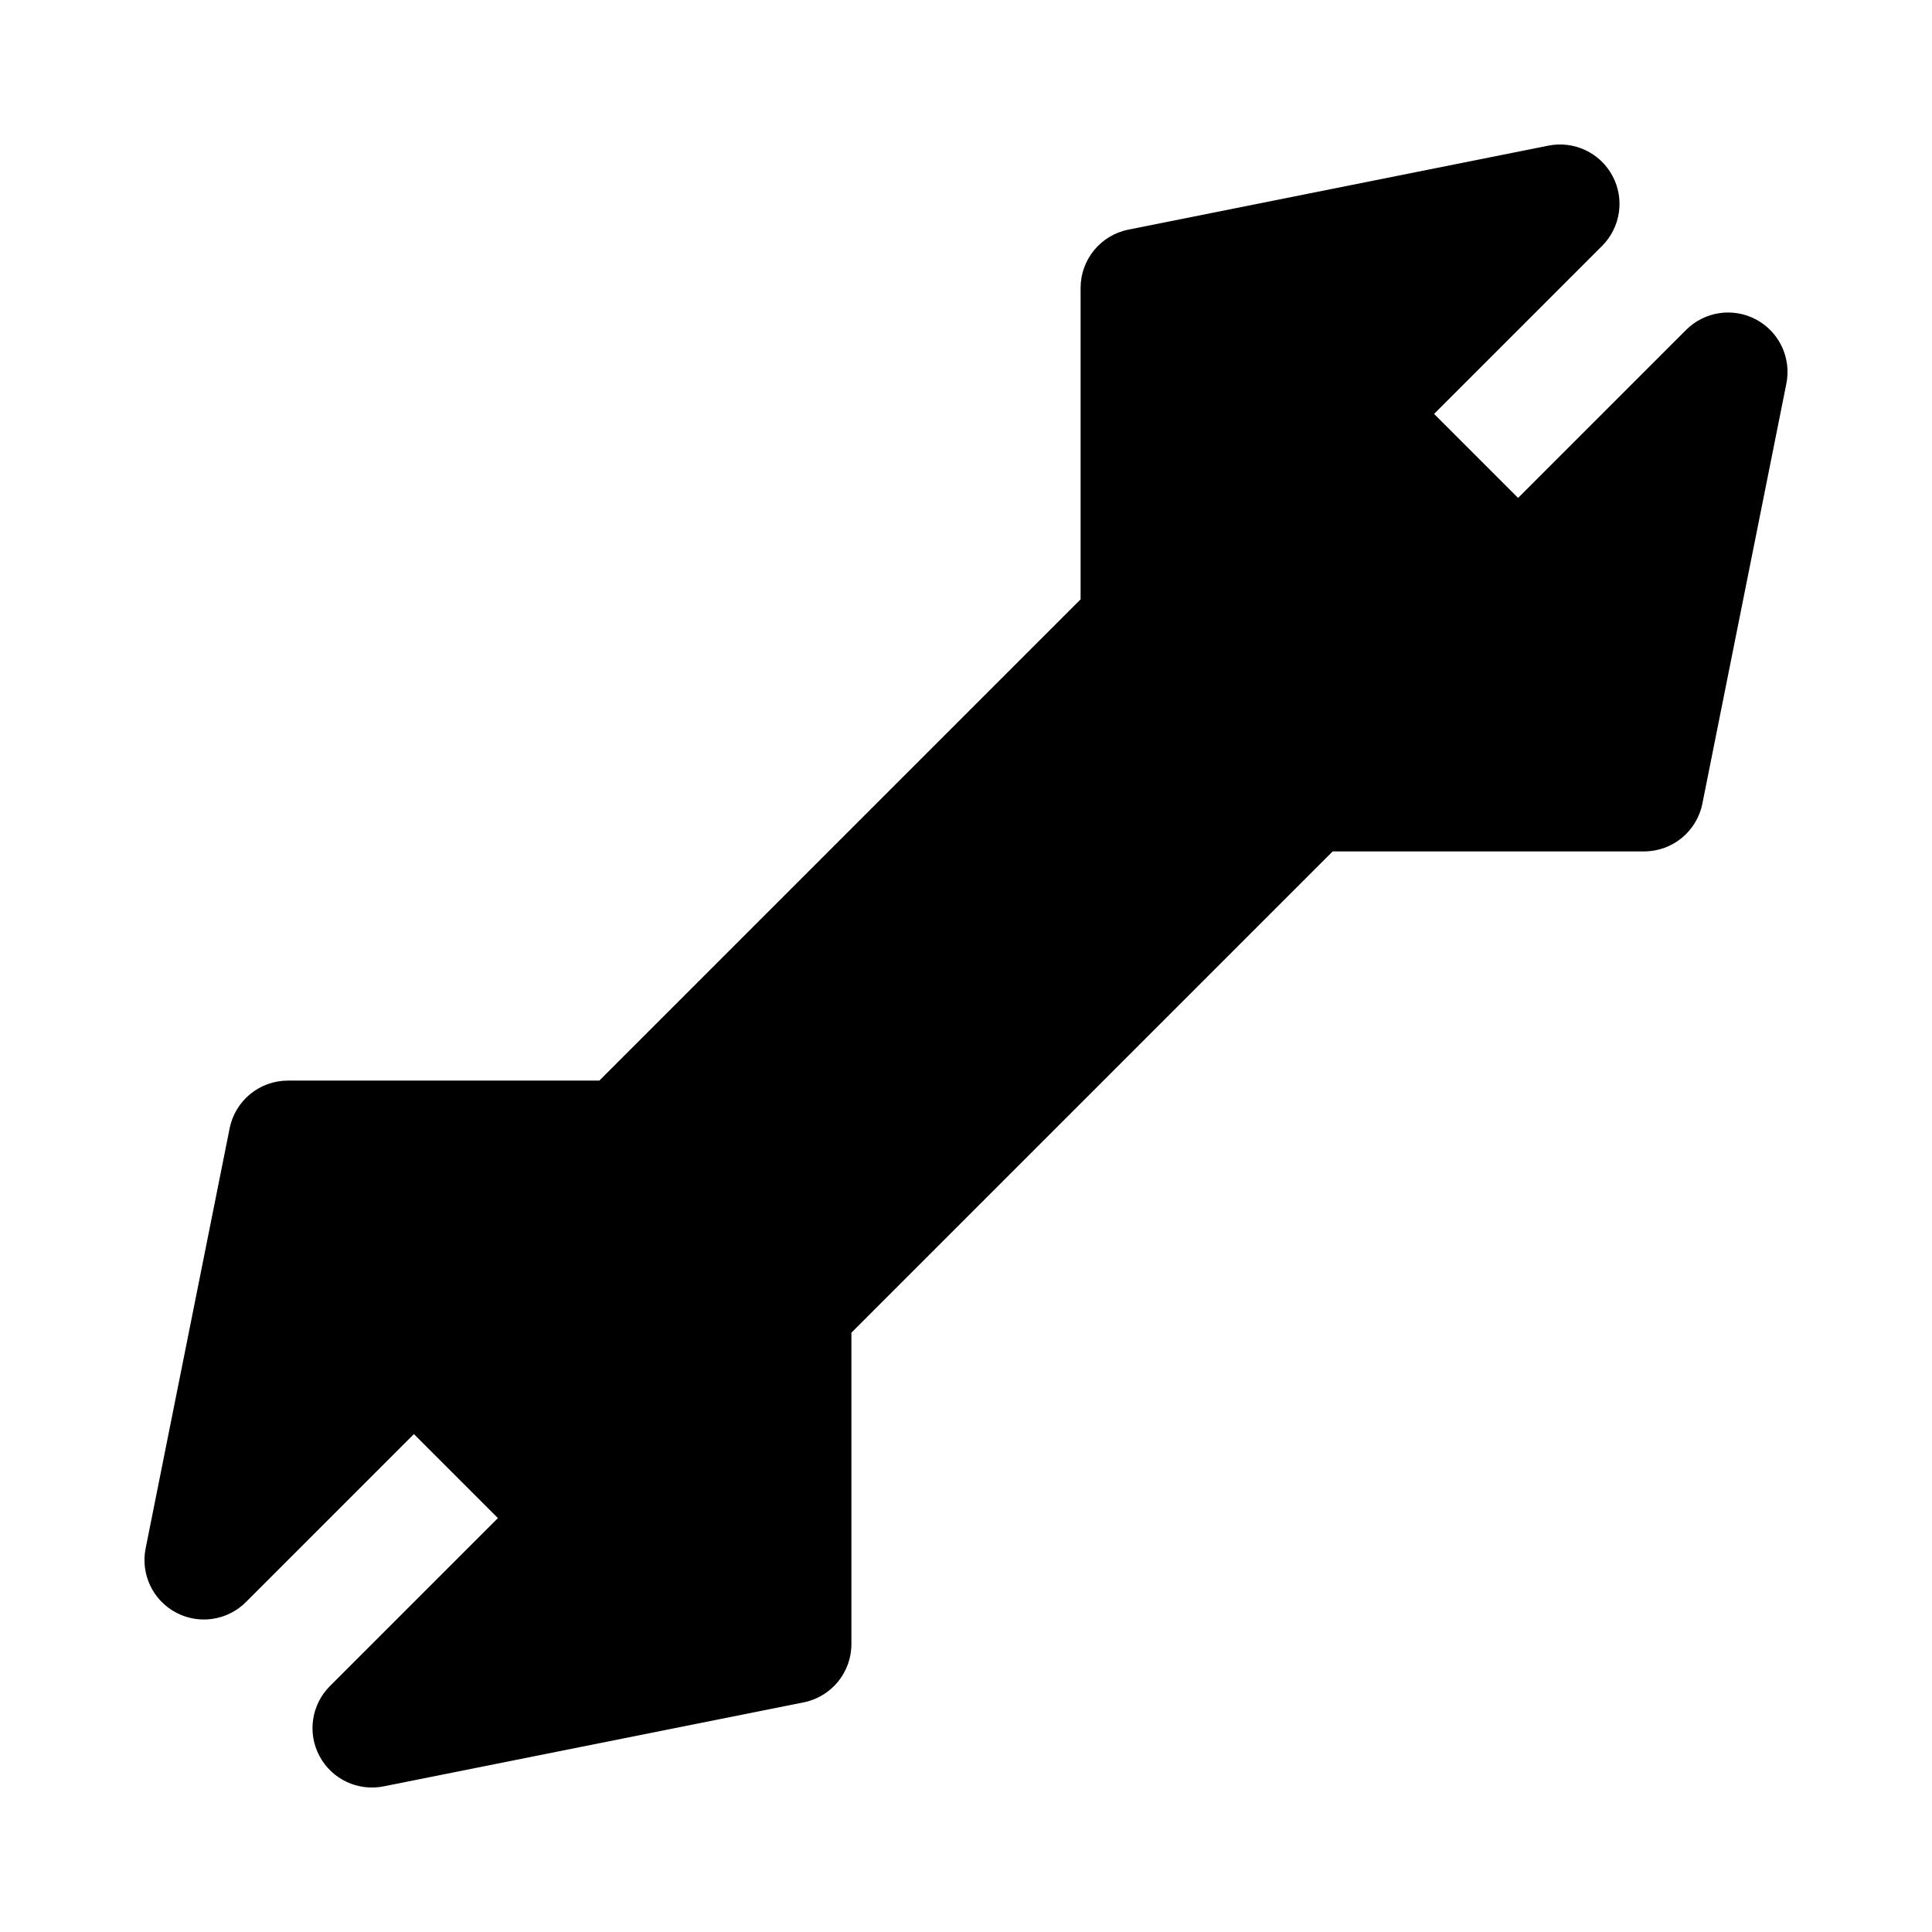 <?xml version="1.0" encoding="UTF-8"?>
<!-- Uploaded to: ICON Repo, www.iconrepo.com, Generator: ICON Repo Mixer Tools -->
<svg fill="#000000" width="800px" height="800px" version="1.1" viewBox="144 144 512 512" xmlns="http://www.w3.org/2000/svg">
 <path d="m430.37 302.83-127.54 127.54h-82.531c-7.512 0-13.965 5.289-15.445 12.66l-22.262 111.32c-1.355 6.801 1.891 13.699 8.016 16.973 6.109 3.273 13.648 2.156 18.562-2.754l44.523-44.523 22.262 22.262-44.523 44.523c-4.914 4.914-6.031 12.453-2.754 18.562 3.273 6.125 10.172 9.367 16.973 8.016l111.32-22.262c7.367-1.48 12.66-7.934 12.66-15.445v-82.531l127.54-127.54h82.531c7.512 0 13.965-5.289 15.445-12.66l22.262-111.32c1.355-6.801-1.891-13.699-8.016-16.973-6.109-3.273-13.648-2.156-18.562 2.754l-44.523 44.523-22.262-22.262 44.523-44.523c4.914-4.914 6.031-12.453 2.754-18.562-3.273-6.125-10.172-9.367-16.973-8.016l-111.32 22.262c-7.367 1.48-12.66 7.934-12.66 15.445z" fill-rule="evenodd"/>
</svg>